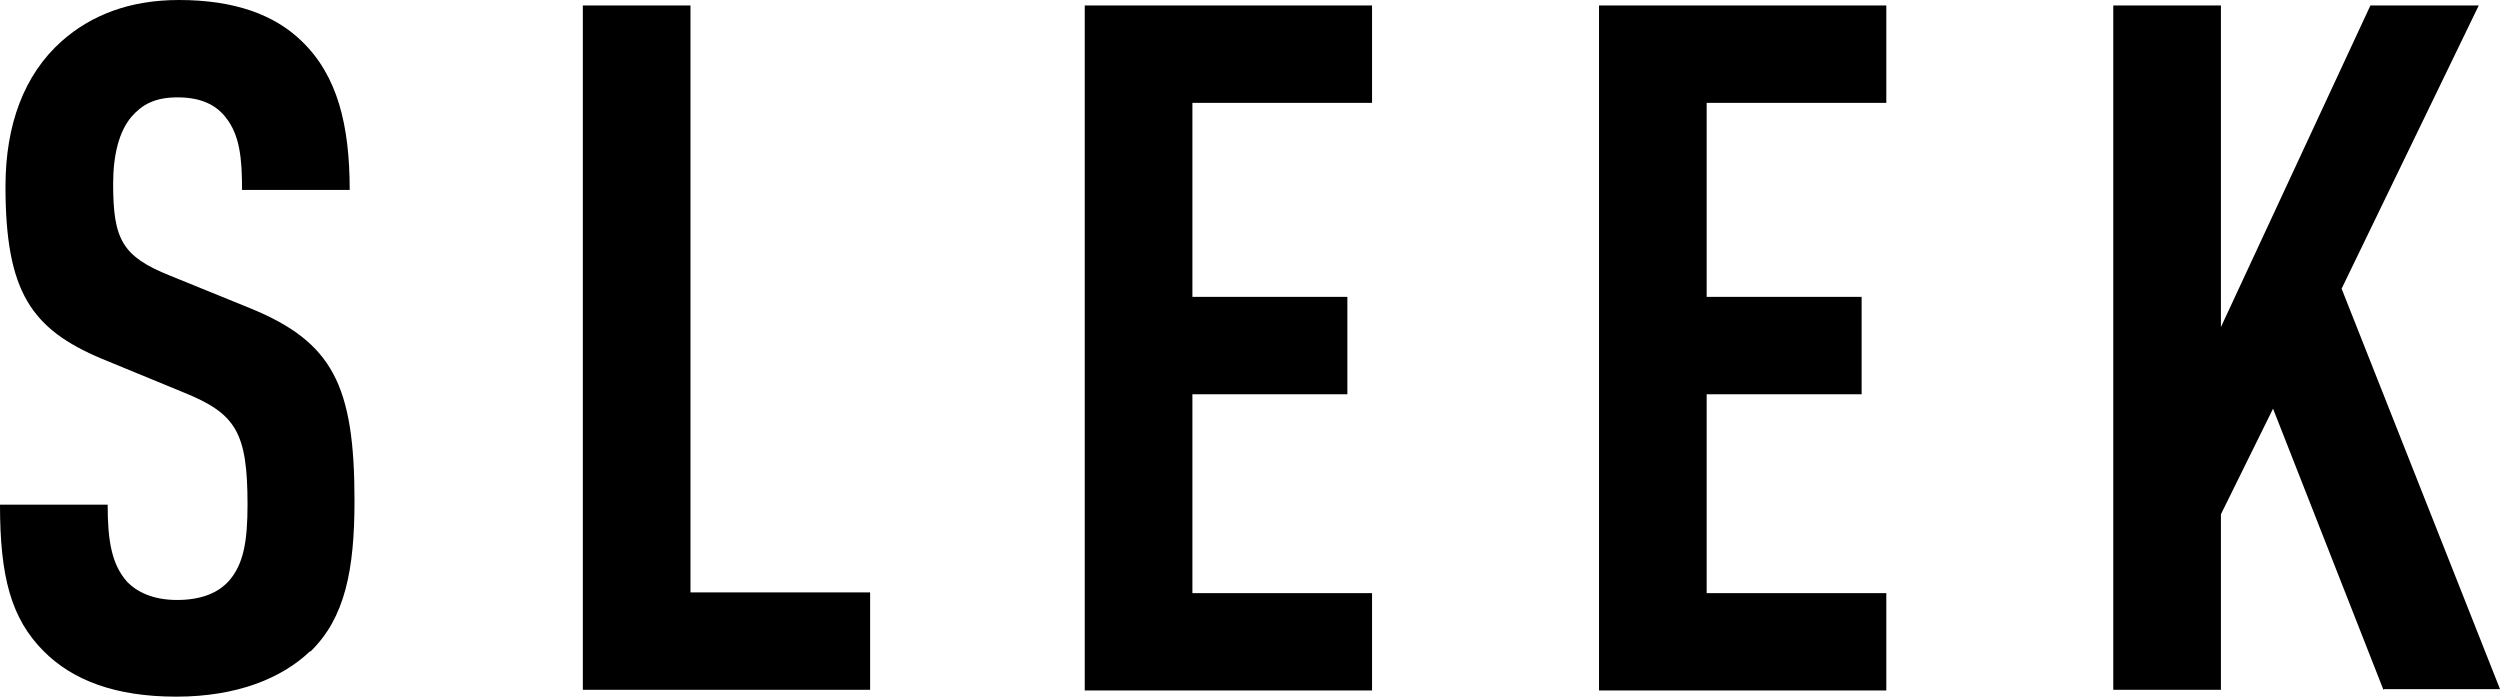 <svg xmlns="http://www.w3.org/2000/svg" width="36.46" height="10.16"><path d="M4.52 9.5c-.41.39-1.06.66-1.95.66S1.06 9.92.64 9.5C.16 9.02 0 8.41 0 7.36h1.57c0 .53.06.87.28 1.12.14.15.38.27.73.27s.6-.1.76-.28c.21-.24.27-.57.27-1.11 0-1.06-.17-1.33-.94-1.64l-1.19-.49C.46 4.8.08 4.26.08 2.72c0-.9.27-1.63.82-2.12.43-.38.99-.6 1.71-.6.8 0 1.39.21 1.79.6.52.5.7 1.22.7 2.17H3.53c0-.45-.03-.8-.24-1.06-.14-.18-.36-.29-.7-.29s-.52.11-.67.28c-.18.21-.27.55-.27.98 0 .81.13 1.06.83 1.34l1.18.48c1.19.49 1.51 1.12 1.51 2.8 0 1.02-.14 1.71-.64 2.2zm3.98.56V.08h1.57v8.56h2.62v1.42H8.5zm7.32 0V.08h4.19V1.5h-2.62v2.83h2.26v1.42h-2.26v2.9h2.62v1.42h-4.19zm7.5 0V.08h4.19V1.5h-2.62v2.83h2.26v1.42h-2.26v2.9h2.62v1.42h-4.19zm11.44 0l-1.61-4.1-.76 1.54v2.56h-1.57V.08h1.57v4.69L34.57.08h1.58l-2 4.13 2.31 5.84h-1.69z"/></svg>